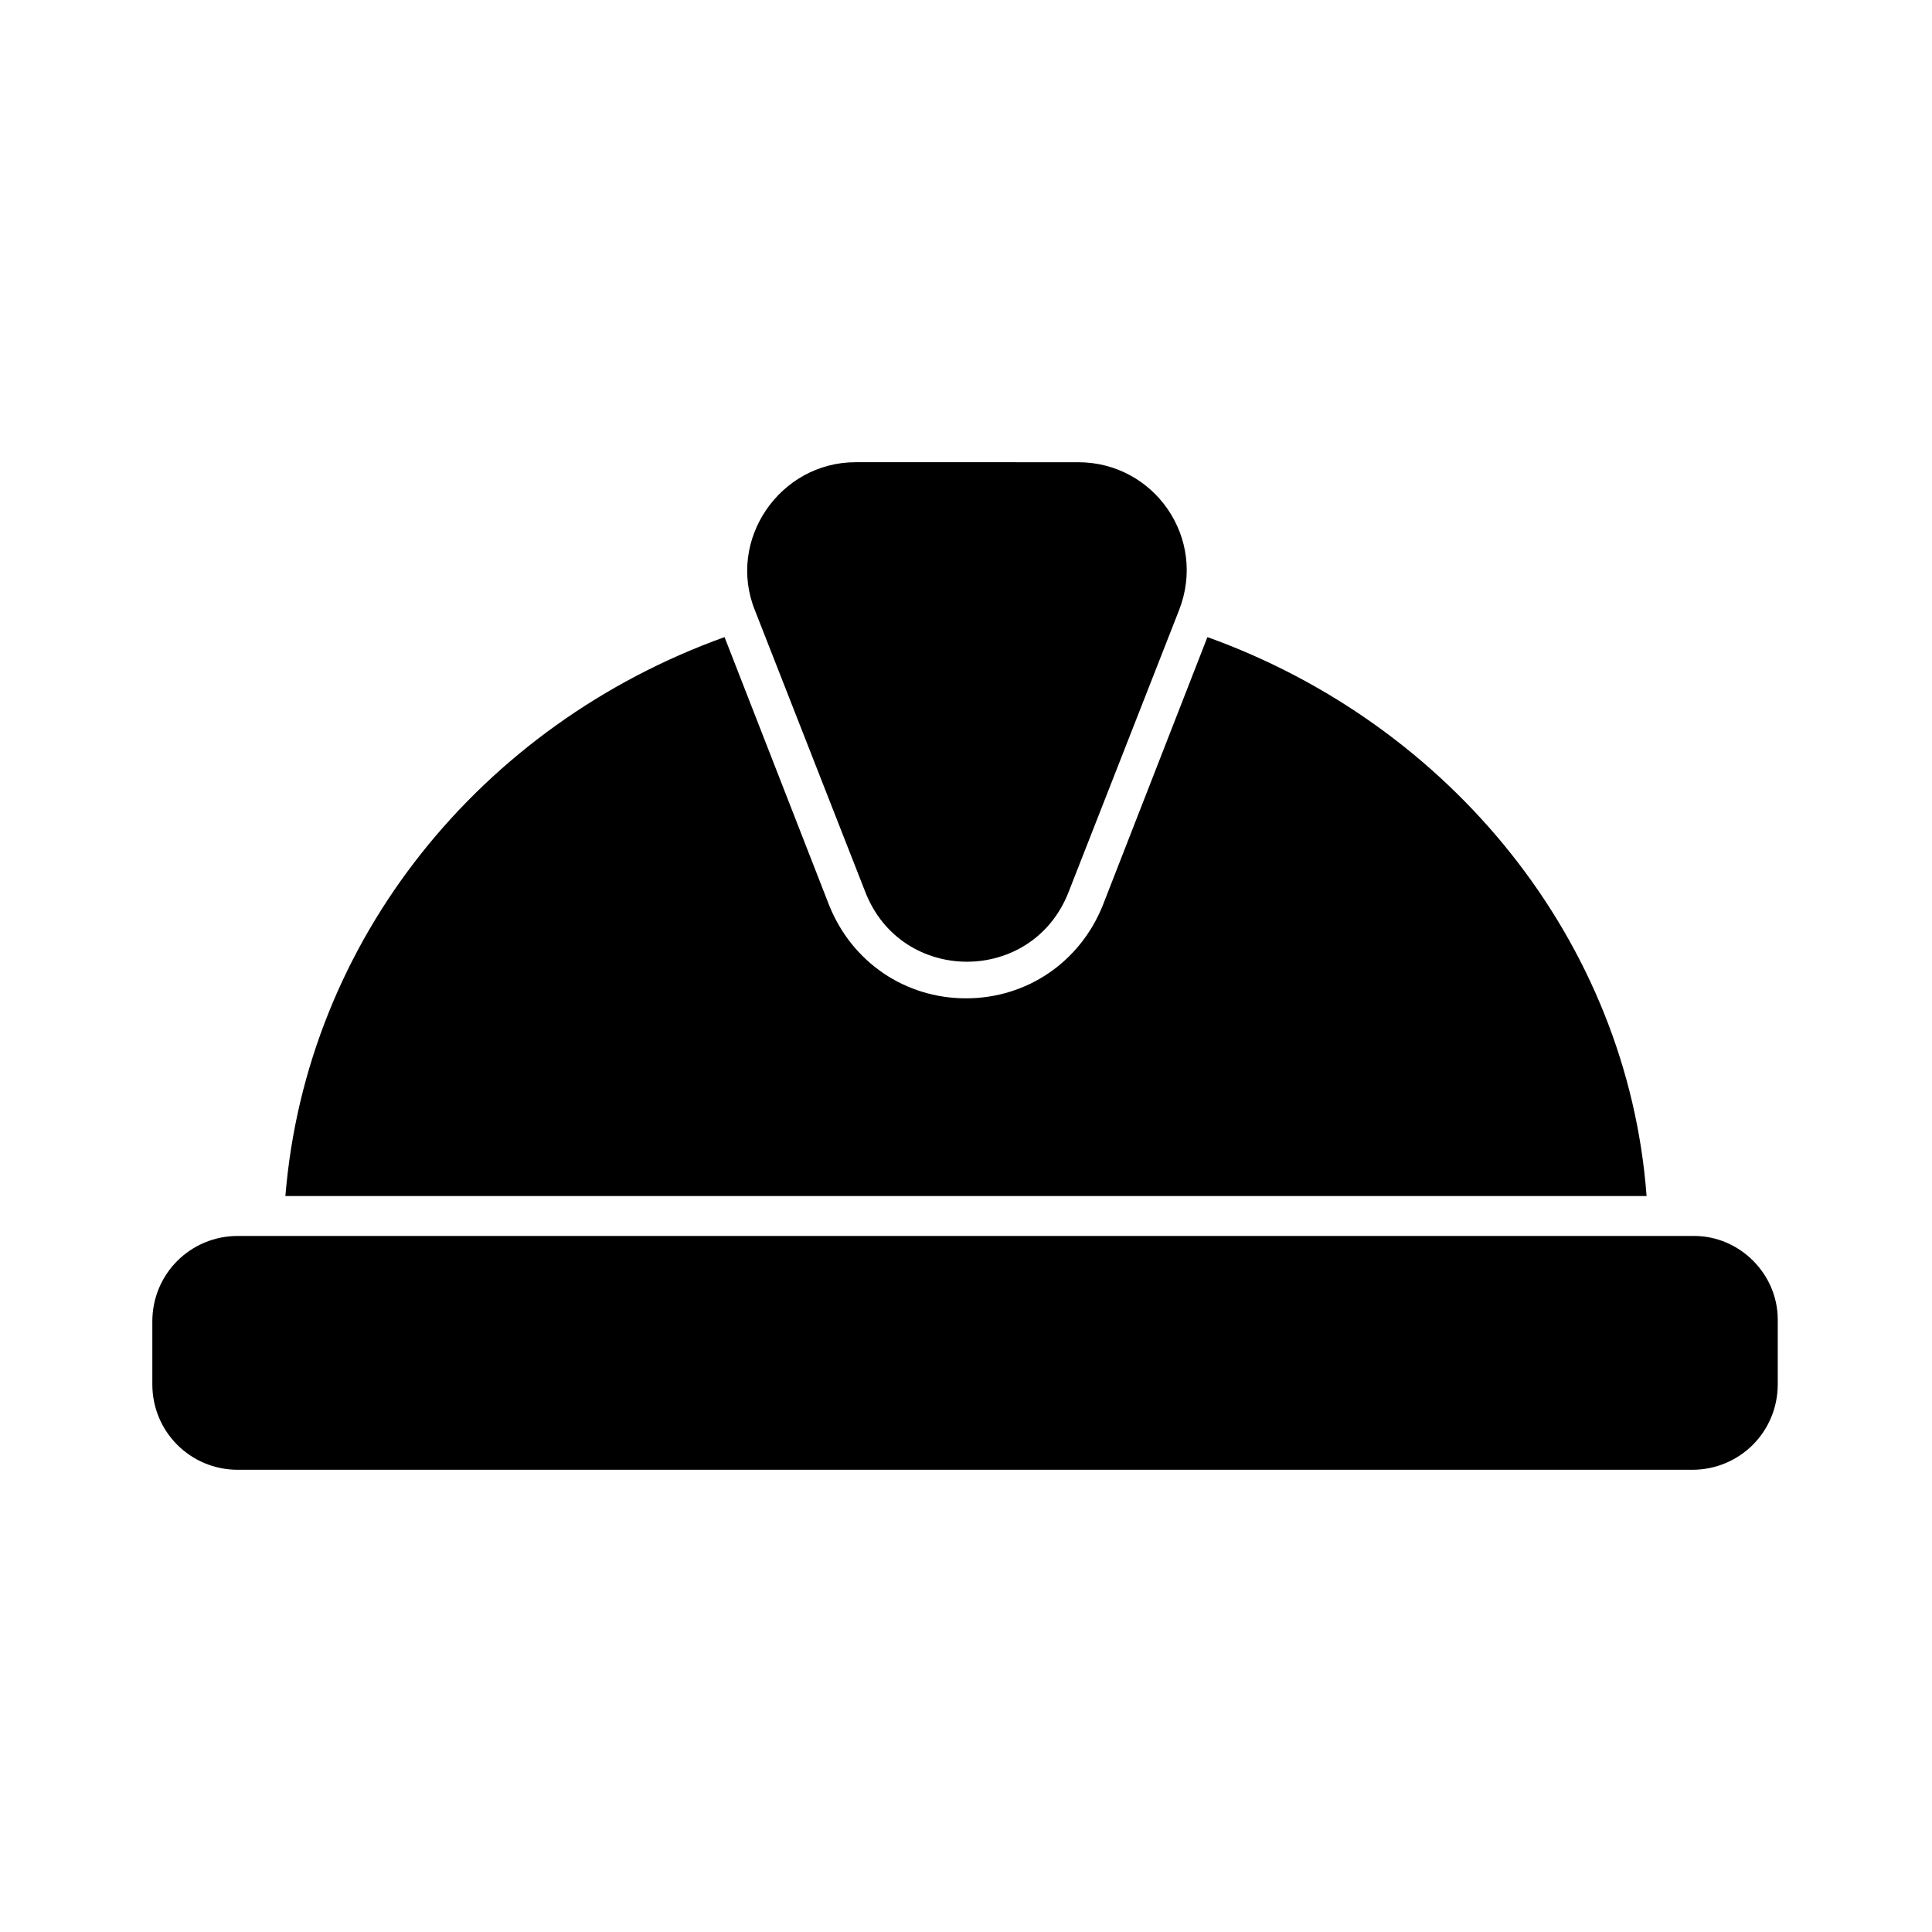 <?xml version="1.0" encoding="UTF-8"?>
<!-- Uploaded to: ICON Repo, www.svgrepo.com, Generator: ICON Repo Mixer Tools -->
<svg fill="#000000" width="800px" height="800px" version="1.1" viewBox="144 144 512 512" xmlns="http://www.w3.org/2000/svg">
 <g>
  <path d="m592.96 471.54h-385.92c-12.594 0-22.672 10.078-22.672 22.672v16.625c0 12.594 10.078 22.672 22.672 22.672h385.41c12.594 0 22.672-10.078 22.672-22.672v-17.129c0-12.09-10.074-22.168-22.168-22.168z"/>
  <path d="m463.98 312.84-27.711 71.039c-6.047 15.113-20.152 24.688-36.273 24.688s-30.23-9.574-36.273-24.688l-27.711-71.039c-64.488 23.176-110.84 80.105-116.38 148.12h360.73c-5.035-67.512-51.891-124.95-116.38-148.12z"/>
  <path d="m373.3 380.35c9.574 24.688 44.336 24.688 53.906 0l29.223-74.562c7.559-19.145-6.551-39.297-26.703-39.297l-58.945-0.004c-20.152 0-34.258 20.656-26.703 39.297z"/>
 </g>
</svg>